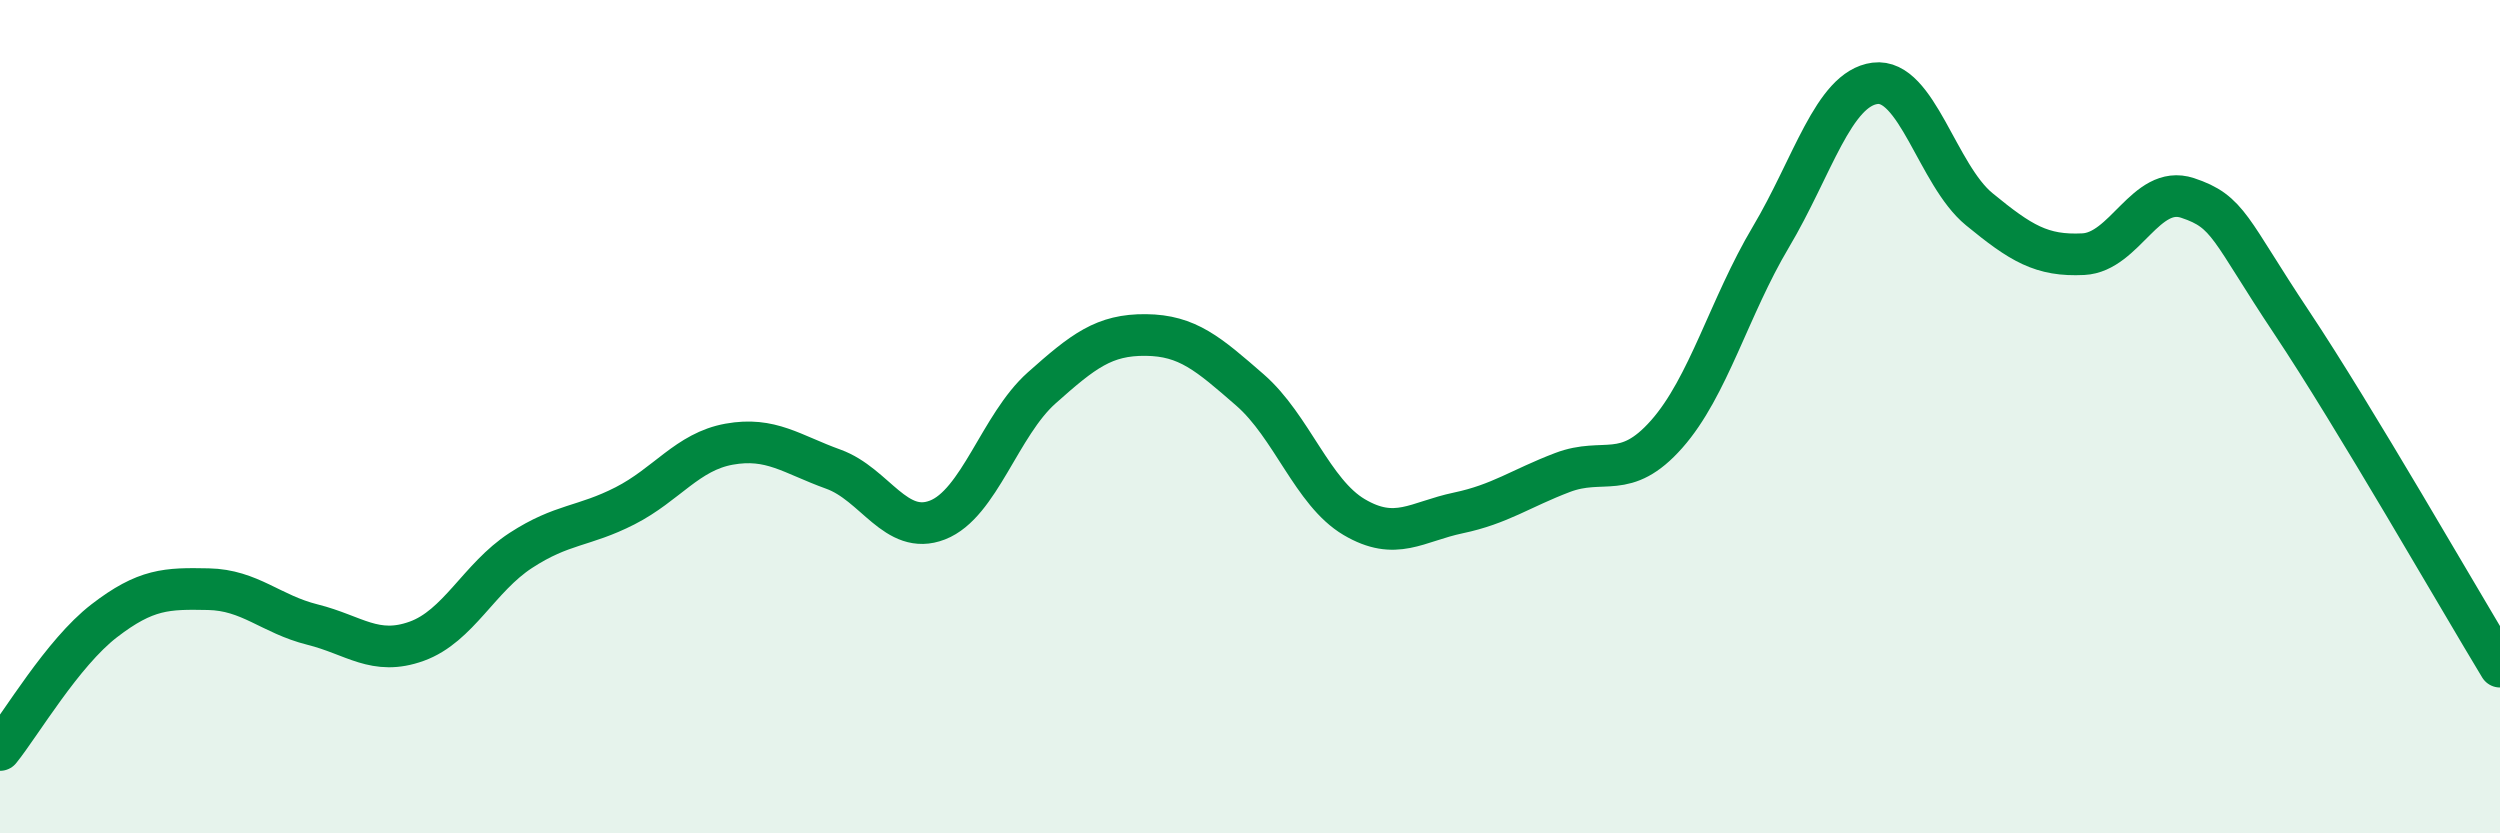 
    <svg width="60" height="20" viewBox="0 0 60 20" xmlns="http://www.w3.org/2000/svg">
      <path
        d="M 0,18 C 0.5,17.38 1.5,15.67 2.5,14.9 C 3.5,14.13 4,14.12 5,14.14 C 6,14.16 6.5,14.74 7.5,14.99 C 8.5,15.24 9,15.75 10,15.39 C 11,15.03 11.5,13.86 12.5,13.21 C 13.5,12.56 14,12.65 15,12.14 C 16,11.63 16.5,10.84 17.5,10.66 C 18.5,10.48 19,10.9 20,11.26 C 21,11.62 21.5,12.87 22.5,12.48 C 23.5,12.09 24,10.2 25,9.31 C 26,8.42 26.5,8.03 27.5,8.04 C 28.5,8.05 29,8.49 30,9.36 C 31,10.23 31.5,11.82 32.5,12.41 C 33.5,13 34,12.52 35,12.31 C 36,12.1 36.5,11.72 37.5,11.34 C 38.5,10.96 39,11.55 40,10.42 C 41,9.29 41.5,7.37 42.5,5.69 C 43.5,4.01 44,2.13 45,2 C 46,1.87 46.5,4.2 47.5,5.02 C 48.5,5.84 49,6.15 50,6.1 C 51,6.05 51.5,4.42 52.5,4.75 C 53.5,5.08 53.5,5.49 55,7.74 C 56.5,9.99 59,14.35 60,16L60 20L0 20Z"
        fill="#008740"
        opacity="0.1"
        stroke-linecap="round"
        stroke-linejoin="round"
      />
      <path
        d="M 0,18 C 0.5,17.38 1.5,15.67 2.5,14.9 C 3.5,14.13 4,14.12 5,14.14 C 6,14.16 6.5,14.74 7.5,14.99 C 8.5,15.24 9,15.75 10,15.39 C 11,15.03 11.5,13.86 12.5,13.21 C 13.5,12.56 14,12.65 15,12.14 C 16,11.63 16.5,10.84 17.5,10.66 C 18.5,10.48 19,10.9 20,11.26 C 21,11.62 21.5,12.87 22.5,12.48 C 23.5,12.09 24,10.2 25,9.31 C 26,8.42 26.5,8.03 27.5,8.04 C 28.5,8.05 29,8.49 30,9.36 C 31,10.23 31.5,11.82 32.5,12.41 C 33.5,13 34,12.52 35,12.31 C 36,12.1 36.5,11.72 37.5,11.34 C 38.5,10.96 39,11.55 40,10.42 C 41,9.29 41.5,7.37 42.5,5.69 C 43.5,4.01 44,2.13 45,2 C 46,1.87 46.5,4.2 47.5,5.02 C 48.5,5.84 49,6.15 50,6.1 C 51,6.05 51.5,4.42 52.5,4.75 C 53.5,5.08 53.5,5.49 55,7.74 C 56.5,9.99 59,14.35 60,16"
        stroke="#008740"
        stroke-width="1"
        fill="none"
        stroke-linecap="round"
        stroke-linejoin="round"
      />
    </svg>
  